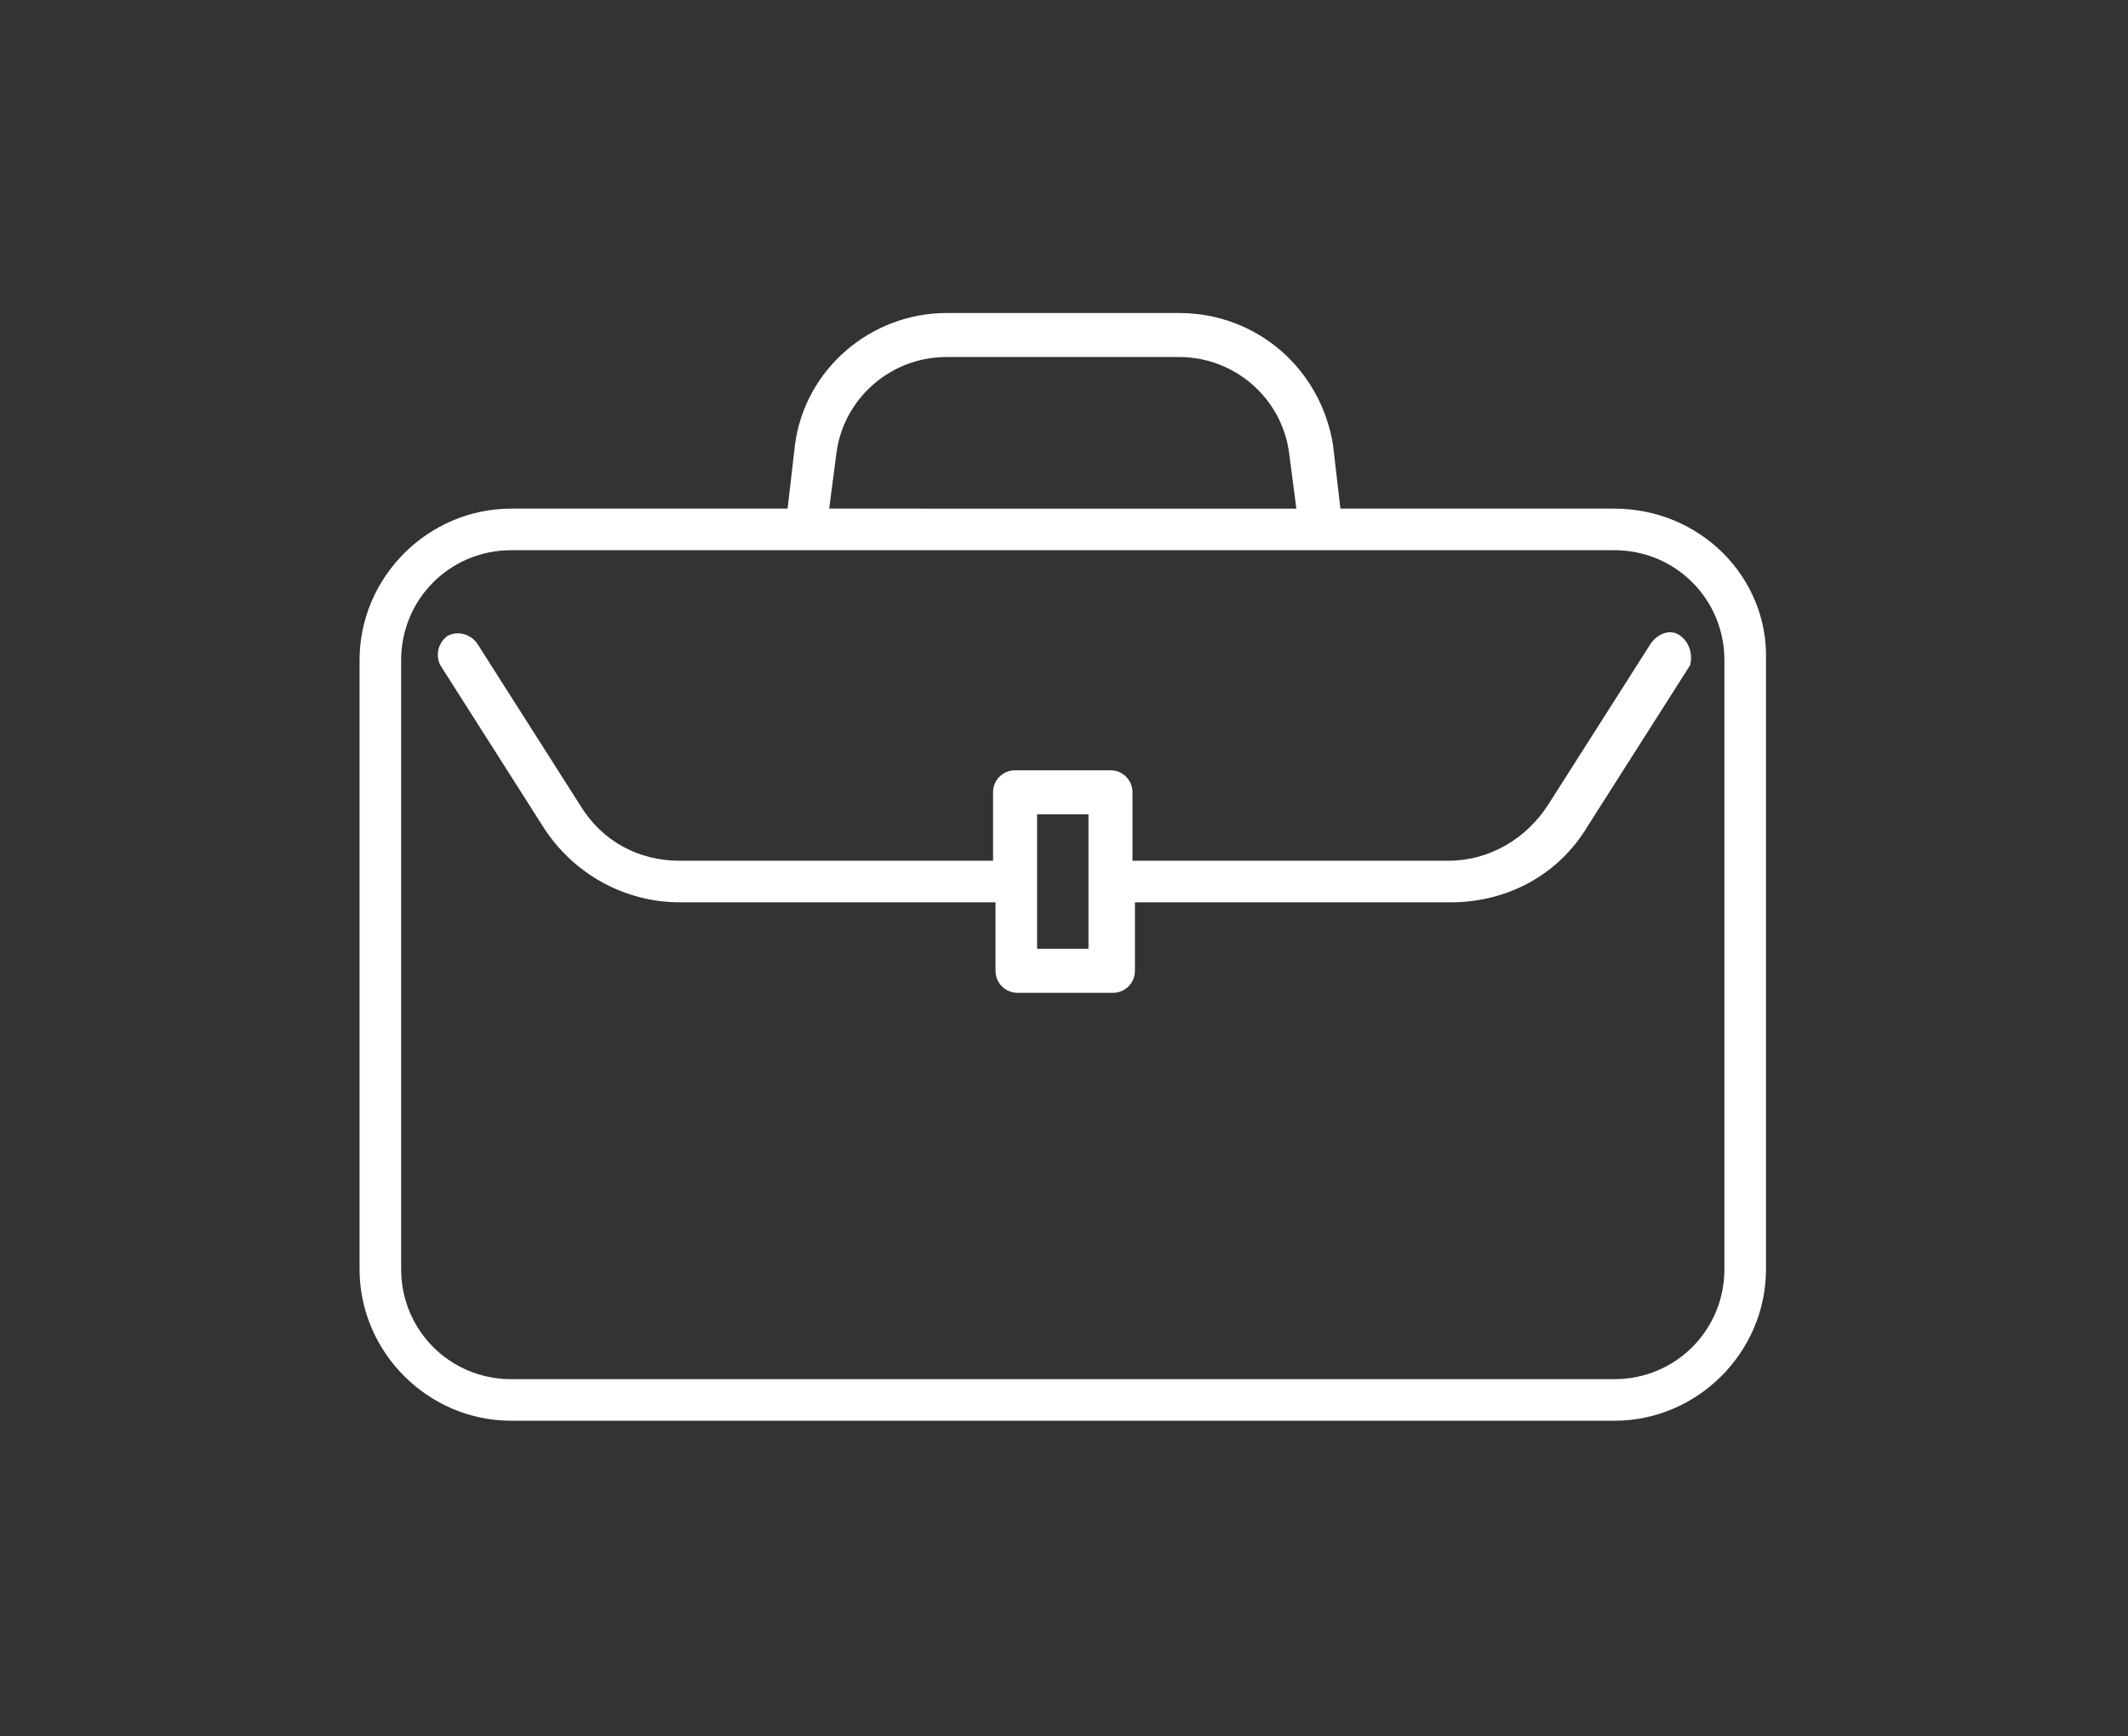 <?xml version="1.0" encoding="utf-8"?>
<!-- Generator: Adobe Illustrator 24.3.0, SVG Export Plug-In . SVG Version: 6.00 Build 0)  -->
<svg version="1.1" id="レイヤー_1" xmlns="http://www.w3.org/2000/svg" xmlns:xlink="http://www.w3.org/1999/xlink" x="0px"
	 y="0px" viewBox="0 0 87 71" style="enable-background:new 0 0 87 71;" xml:space="preserve">
<rect x="0" y="0" width="87" height="71" fill="#333333" stroke="none"/>
<style type="text/css">
	.st0{fill:#FFFFFF;}
</style>
<g>
	<path class="st0" d="M66,20.8H54.8l-0.3-2.6c-0.5-3.1-3.1-5.4-6.3-5.4h-9.5c-3.1,0-5.8,2.3-6.2,5.4l-0.3,2.6H20.9
		c-3.4,0-6.2,2.8-6.2,6.2v24.9c0,3.4,2.8,6.2,6.2,6.2H66c3.4,0,6.2-2.8,6.2-6.2V27C72.3,23.6,69.5,20.8,66,20.8z M34.2,18.5
		c0.3-2.2,2.2-3.9,4.5-3.9h9.5c2.3,0,4.2,1.7,4.5,3.9l0.3,2.3H33.9L34.2,18.5z M70.5,51.9c0,2.5-2,4.5-4.5,4.5H20.9
		c-2.5,0-4.5-2-4.5-4.5V27c0-2.5,2-4.5,4.5-4.5H66c2.5,0,4.5,2,4.5,4.5V51.9z"/>
	<path class="st0" d="M68.7,26c-0.4-0.3-0.9-0.1-1.2,0.3l-4.2,6.6c-0.9,1.4-2.4,2.3-4.1,2.3H46.3v-2.8c0-0.5-0.4-0.9-0.9-0.9h-3.9
		c-0.5,0-0.9,0.4-0.9,0.9v2.8H27.8c-1.7,0-3.2-0.8-4.1-2.3l-4.2-6.6c-0.3-0.4-0.8-0.5-1.2-0.3c-0.4,0.3-0.5,0.8-0.3,1.2l4.2,6.6
		c1.2,1.9,3.3,3.1,5.6,3.1h12.9v2.8c0,0.5,0.4,0.9,0.9,0.9h3.9c0.5,0,0.9-0.4,0.9-0.9v-2.8h12.9c2.3,0,4.4-1.1,5.6-3.1l4.2-6.6
		C69.2,26.8,69.1,26.3,68.7,26z M44.5,38.8h-2.1v-5.5h2.1V38.8z"/>
</g>
</svg>
